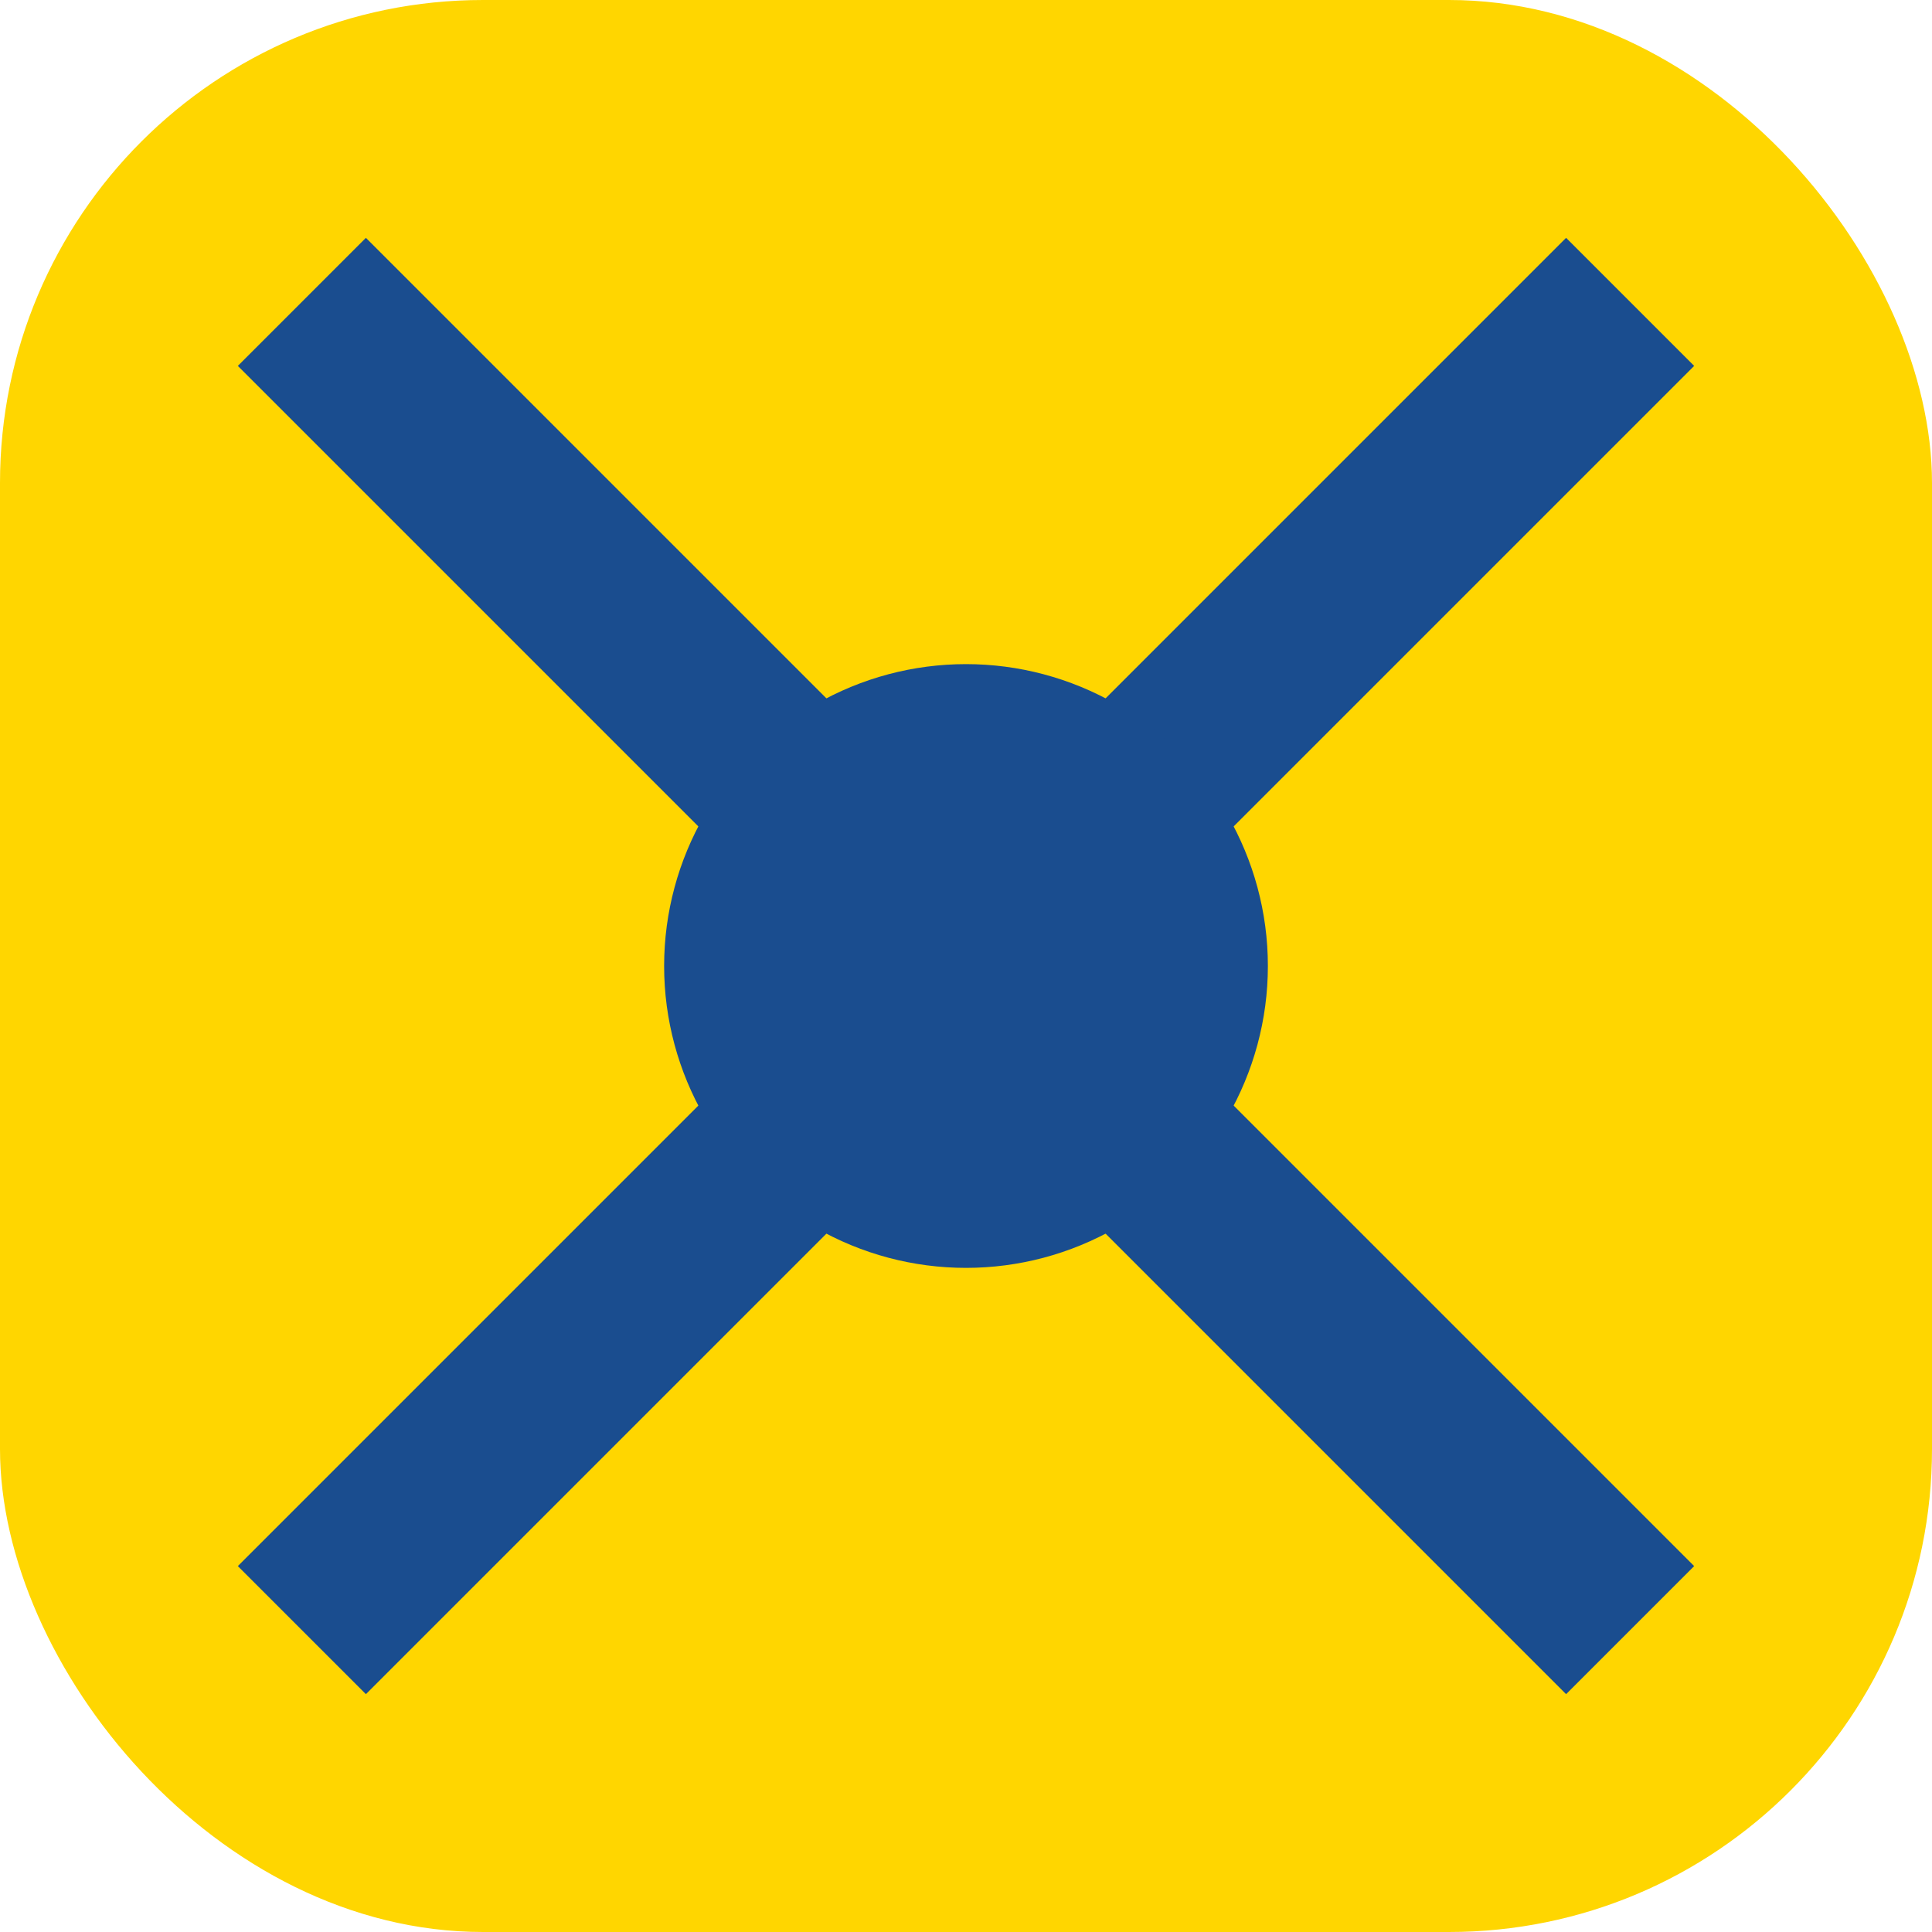 <?xml version="1.0" encoding="UTF-8"?>
<svg xmlns="http://www.w3.org/2000/svg" width="32" height="32" viewBox="0 0 32 32"><rect width="32" height="32" rx="8" fill="#FFD600"/><path d="M5 27l22-22m0 22L5 5" stroke="#1A4D8F" stroke-width="3"/><circle cx="16" cy="16" r="5" fill="#1A4D8F"/></svg>